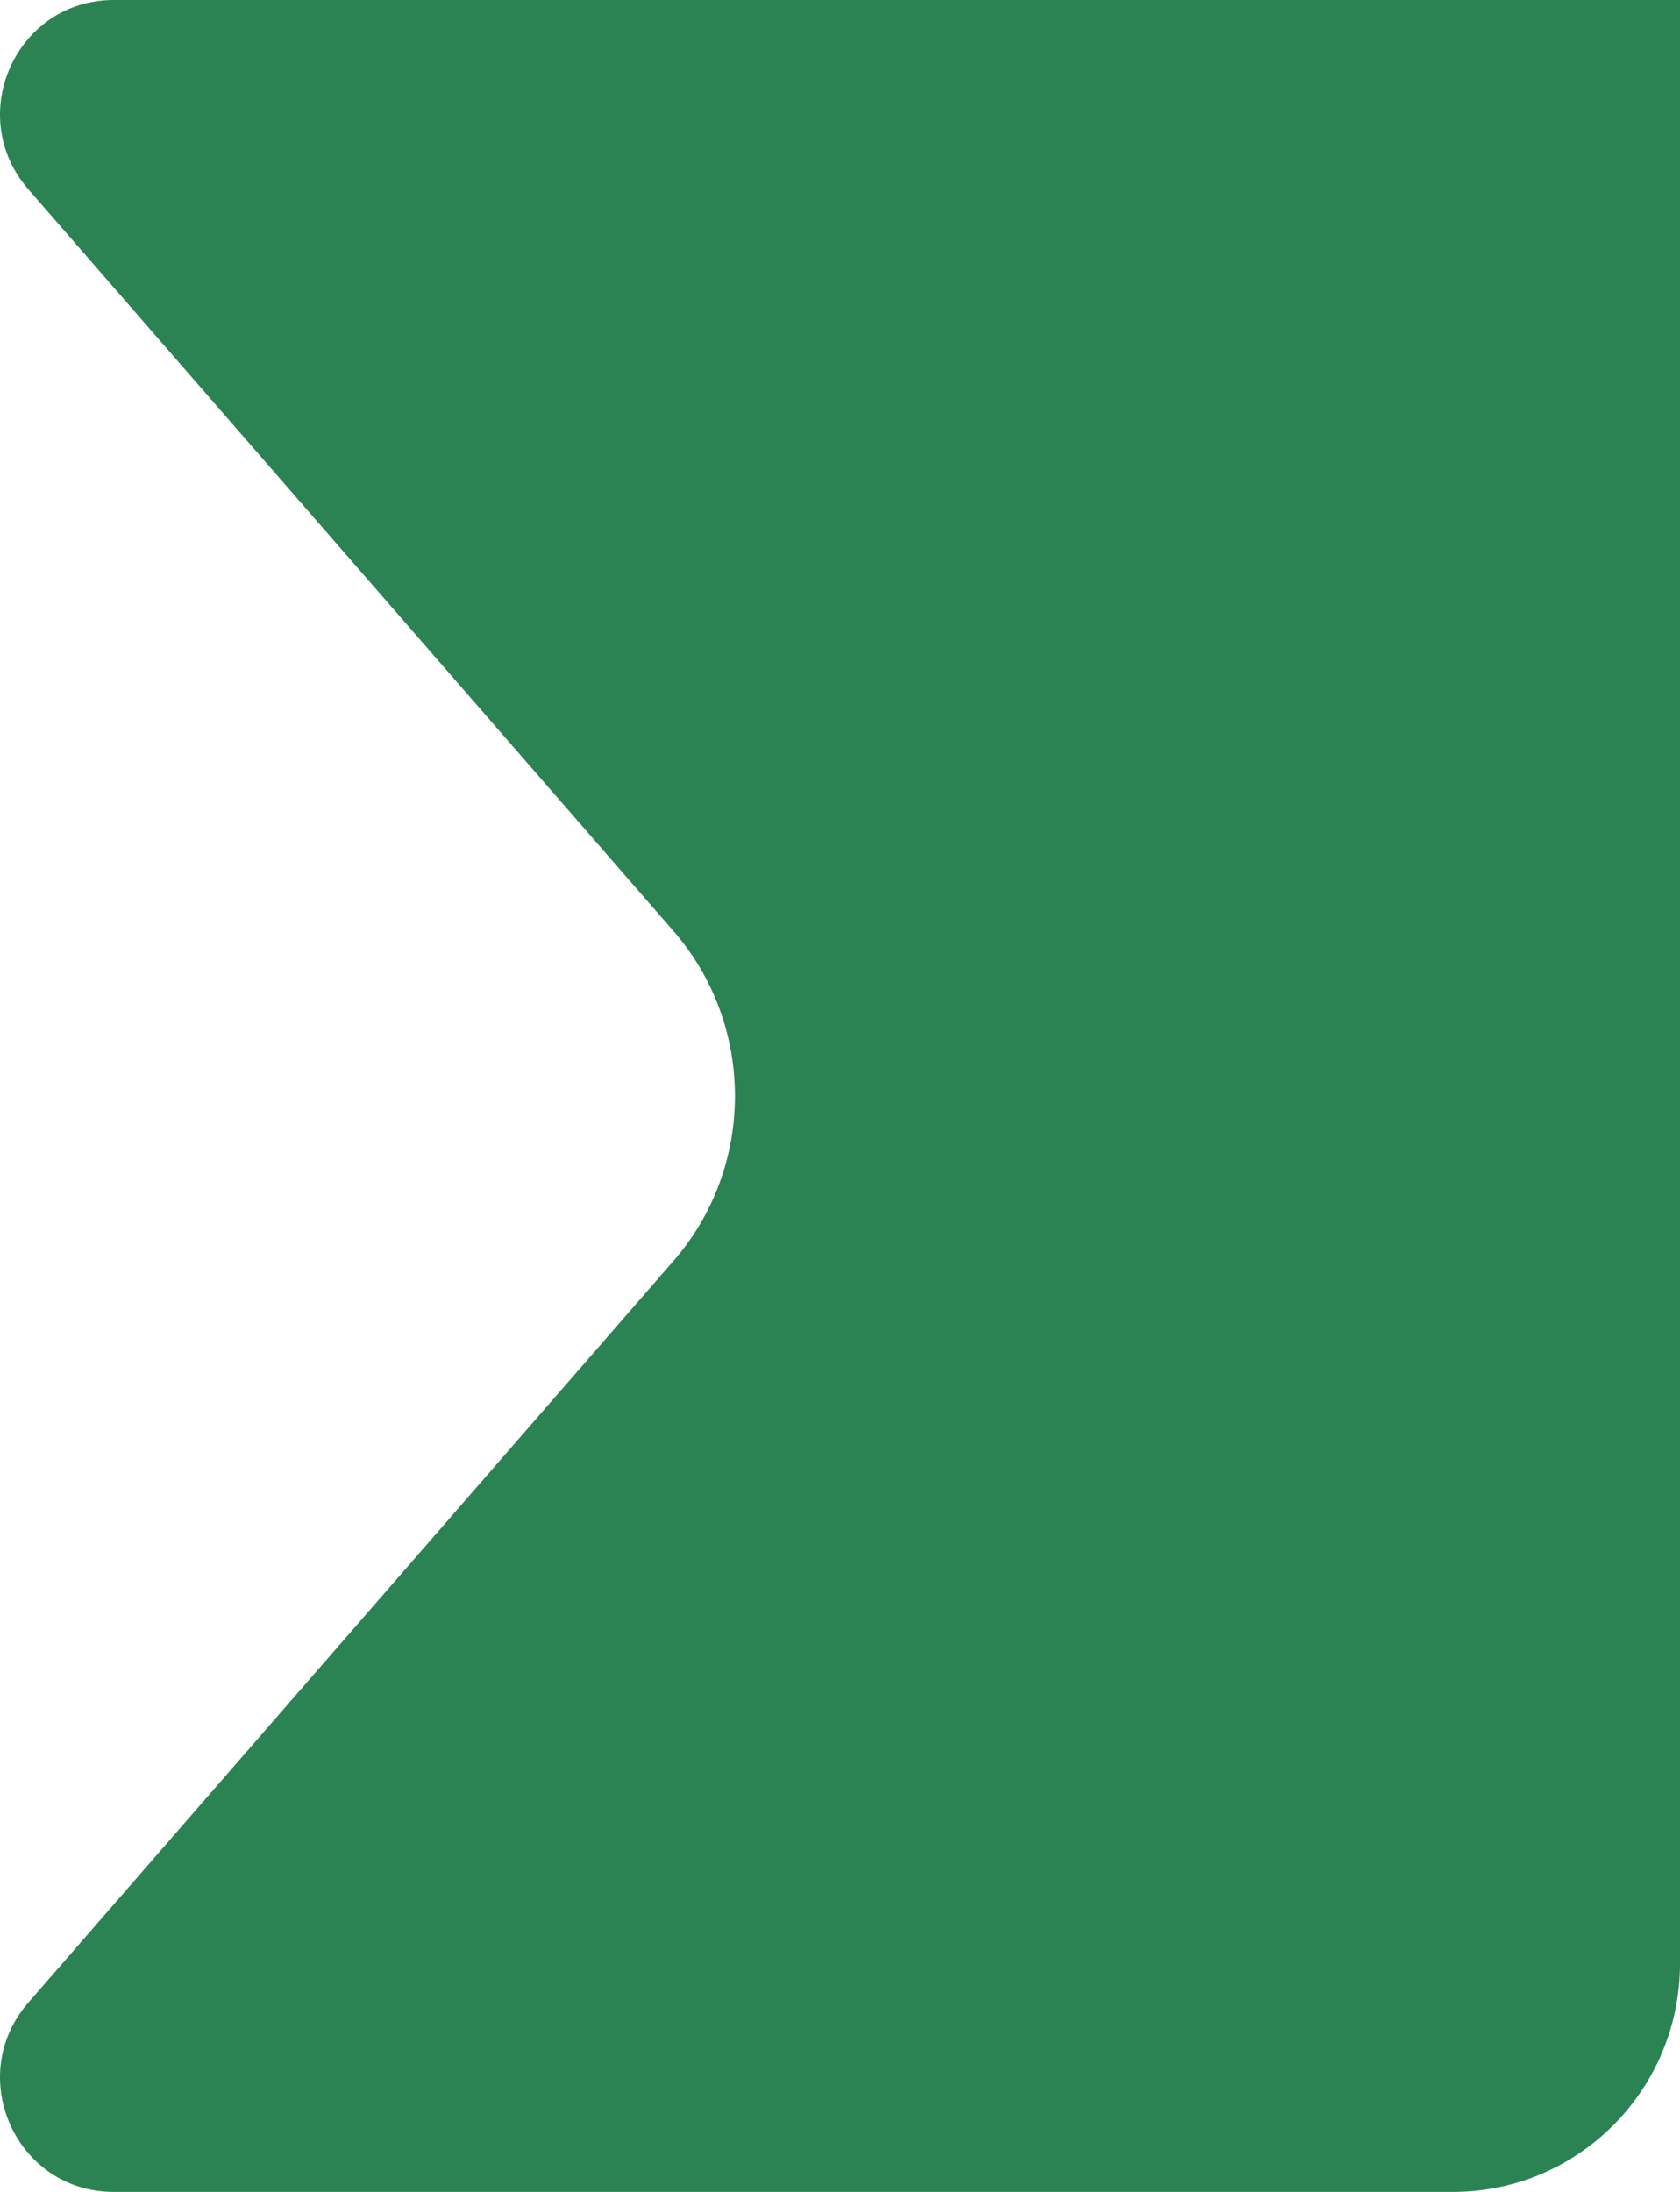 <svg aria-label="Left Banner Side Icon" width="23" height="30" viewBox="0 0 23 30" fill="none" xmlns="http://www.w3.org/2000/svg" role="img">
<path d="M23 0.001V26.875C23 28.601 21.608 30 19.891 30H1.557C0.22 30 -0.491 28.419 0.388 27.409L9.216 17.263C10.344 15.97 10.344 14.032 9.216 12.738L0.388 2.591C-0.491 1.581 0.22 0 1.557 0H23V0.001Z" fill="#2B8253"/>
</svg>
